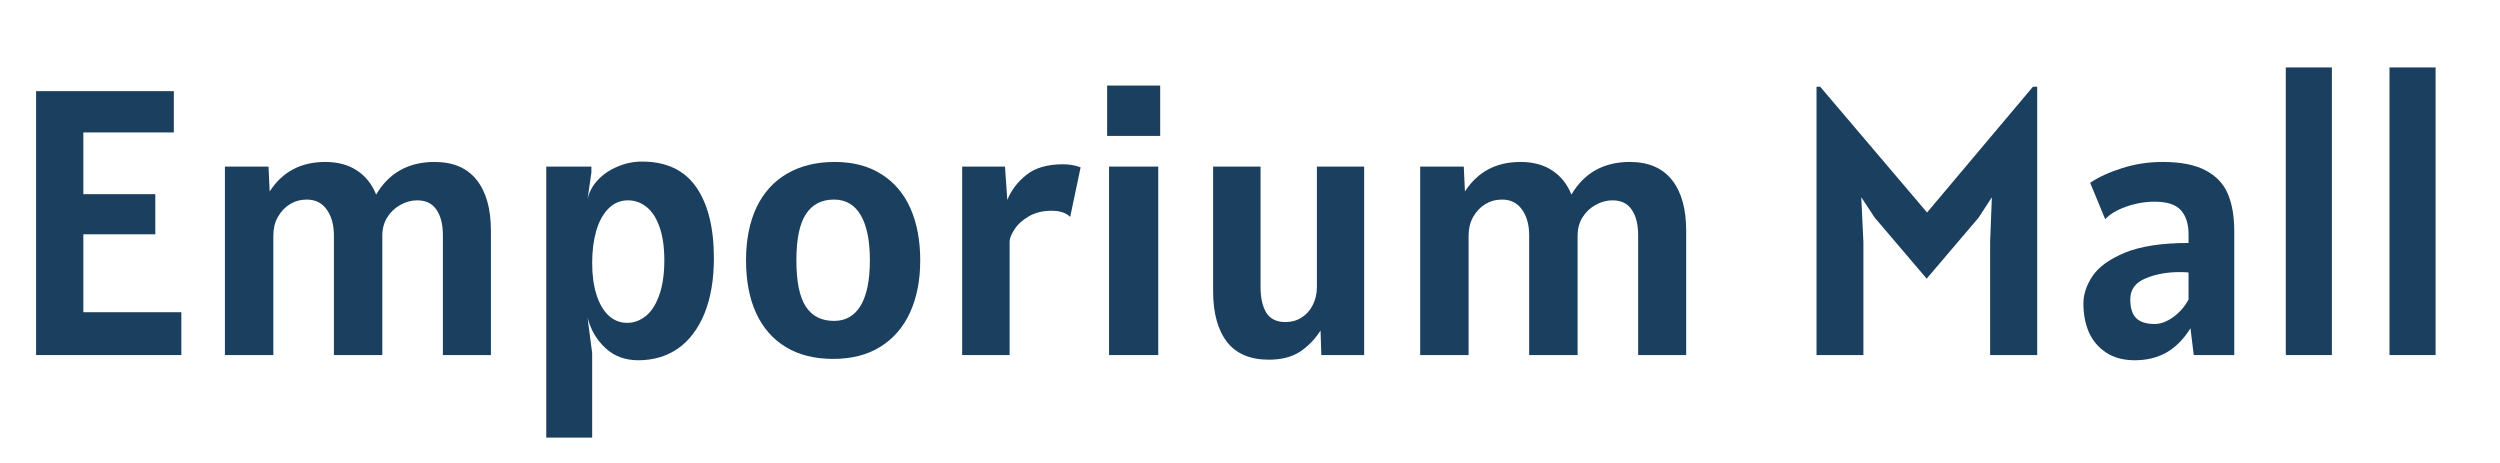 <svg xmlns="http://www.w3.org/2000/svg" xmlns:xlink="http://www.w3.org/1999/xlink" width="270" viewBox="0 0 202.5 37.5" height="50" preserveAspectRatio="xMidYMid meet"><defs><g></g></defs><g fill="#1b3f5e" fill-opacity="1"><g transform="translate(0.439, 28.759)"><g><path d="M 14.25 -3.469 L 14.25 0 L 2.484 0 L 2.484 -21.375 L 13.641 -21.375 L 13.641 -18.031 L 6.312 -18.031 L 6.312 -13.031 L 12.141 -13.031 L 12.141 -9.781 L 6.312 -9.781 L 6.312 -3.469 Z M 14.25 -3.469 "></path></g></g></g><g fill="#1b3f5e" fill-opacity="1"><g transform="translate(15.952, 28.759)"><g><path d="M 19.25 -15.641 C 20.75 -15.641 21.883 -15.156 22.656 -14.188 C 23.426 -13.219 23.812 -11.848 23.812 -10.078 L 23.812 0 L 19.922 0 L 19.922 -9.688 C 19.922 -10.57 19.75 -11.266 19.406 -11.766 C 19.07 -12.273 18.551 -12.531 17.844 -12.531 C 17.363 -12.531 16.906 -12.406 16.469 -12.156 C 16.031 -11.914 15.676 -11.578 15.406 -11.141 C 15.145 -10.711 15.016 -10.227 15.016 -9.688 L 15.016 0 L 11.094 0 L 11.094 -9.688 C 11.094 -10.551 10.898 -11.25 10.516 -11.781 C 10.141 -12.32 9.598 -12.594 8.891 -12.594 C 8.398 -12.594 7.945 -12.469 7.531 -12.219 C 7.125 -11.969 6.797 -11.617 6.547 -11.172 C 6.305 -10.734 6.188 -10.238 6.188 -9.688 L 6.188 0 L 2.266 0 L 2.266 -15.266 L 5.797 -15.266 L 5.891 -13.25 C 6.922 -14.844 8.422 -15.641 10.391 -15.641 C 11.41 -15.641 12.266 -15.41 12.953 -14.953 C 13.648 -14.504 14.172 -13.852 14.516 -13 C 15.555 -14.758 17.133 -15.641 19.25 -15.641 Z M 19.25 -15.641 "></path></g></g></g><g fill="#1b3f5e" fill-opacity="1"><g transform="translate(41.919, 28.759)"><g><path d="M 2.328 -15.266 L 5.984 -15.266 L 5.984 -14.781 L 5.672 -12.625 C 5.797 -13.195 6.07 -13.711 6.5 -14.172 C 6.938 -14.641 7.473 -15.004 8.109 -15.266 C 8.742 -15.535 9.398 -15.672 10.078 -15.672 C 12.047 -15.672 13.508 -14.984 14.469 -13.609 C 15.426 -12.234 15.906 -10.312 15.906 -7.844 C 15.906 -6.102 15.648 -4.609 15.141 -3.359 C 14.629 -2.117 13.914 -1.176 13 -0.531 C 12.082 0.102 11.008 0.422 9.781 0.422 C 8.719 0.422 7.832 0.094 7.125 -0.562 C 6.414 -1.219 5.93 -2.039 5.672 -3.031 L 6.047 -0.156 L 6.047 6.688 L 2.328 6.688 Z M 8.891 -2.609 C 9.41 -2.609 9.895 -2.781 10.344 -3.125 C 10.801 -3.469 11.172 -4.02 11.453 -4.781 C 11.742 -5.551 11.891 -6.52 11.891 -7.688 C 11.891 -8.781 11.754 -9.691 11.484 -10.422 C 11.223 -11.148 10.867 -11.68 10.422 -12.016 C 9.984 -12.359 9.492 -12.531 8.953 -12.531 C 8.336 -12.531 7.812 -12.312 7.375 -11.875 C 6.938 -11.438 6.602 -10.832 6.375 -10.062 C 6.156 -9.289 6.047 -8.422 6.047 -7.453 C 6.047 -6.492 6.16 -5.645 6.391 -4.906 C 6.617 -4.176 6.945 -3.609 7.375 -3.203 C 7.801 -2.805 8.305 -2.609 8.891 -2.609 Z M 8.891 -2.609 "></path></g></g></g><g fill="#1b3f5e" fill-opacity="1"><g transform="translate(59.148, 28.759)"><g><path d="M 8.344 0.312 C 6.844 0.312 5.566 -0.004 4.516 -0.641 C 3.461 -1.273 2.66 -2.188 2.109 -3.375 C 1.555 -4.57 1.281 -6.004 1.281 -7.672 C 1.281 -9.328 1.562 -10.754 2.125 -11.953 C 2.695 -13.148 3.52 -14.062 4.594 -14.688 C 5.676 -15.32 6.969 -15.641 8.469 -15.641 C 9.945 -15.641 11.203 -15.312 12.234 -14.656 C 13.273 -14.008 14.062 -13.086 14.594 -11.891 C 15.125 -10.691 15.391 -9.285 15.391 -7.672 C 15.391 -6.055 15.113 -4.645 14.562 -3.438 C 14.008 -2.238 13.203 -1.312 12.141 -0.656 C 11.086 -0.008 9.82 0.312 8.344 0.312 Z M 8.406 -2.766 C 9.352 -2.766 10.07 -3.176 10.562 -4 C 11.062 -4.832 11.312 -6.055 11.312 -7.672 C 11.312 -9.285 11.062 -10.508 10.562 -11.344 C 10.07 -12.176 9.352 -12.594 8.406 -12.594 C 7.395 -12.594 6.633 -12.195 6.125 -11.406 C 5.613 -10.625 5.359 -9.379 5.359 -7.672 C 5.359 -5.953 5.613 -4.703 6.125 -3.922 C 6.633 -3.148 7.395 -2.766 8.406 -2.766 Z M 8.406 -2.766 "></path></g></g></g><g fill="#1b3f5e" fill-opacity="1"><g transform="translate(75.826, 28.759)"><g><path d="M 2.109 -15.266 L 5.578 -15.266 L 5.766 -12.562 C 6.086 -13.352 6.602 -14.031 7.312 -14.594 C 8.02 -15.164 9.016 -15.453 10.297 -15.453 C 10.805 -15.453 11.273 -15.367 11.703 -15.203 L 10.859 -11.188 C 10.68 -11.363 10.473 -11.488 10.234 -11.562 C 9.992 -11.645 9.695 -11.688 9.344 -11.688 C 8.633 -11.688 8.02 -11.535 7.5 -11.234 C 6.988 -10.93 6.602 -10.578 6.344 -10.172 C 6.082 -9.773 5.953 -9.453 5.953 -9.203 L 5.953 0 L 2.109 0 Z M 2.109 -15.266 "></path></g></g></g><g fill="#1b3f5e" fill-opacity="1"><g transform="translate(87.537, 28.759)"><g><path d="M 2.141 -21.828 L 6.438 -21.828 L 6.438 -17.75 L 2.141 -17.75 Z M 2.297 -15.266 L 6.281 -15.266 L 6.281 0 L 2.297 0 Z M 2.297 -15.266 "></path></g></g></g><g fill="#1b3f5e" fill-opacity="1"><g transform="translate(96.121, 28.759)"><g><path d="M 14.375 -15.266 L 14.375 0 L 10.906 0 L 10.844 -1.984 C 10.383 -1.273 9.828 -0.703 9.172 -0.266 C 8.516 0.16 7.676 0.375 6.656 0.375 C 5.145 0.375 4.016 -0.102 3.266 -1.062 C 2.516 -2.031 2.141 -3.406 2.141 -5.188 L 2.141 -15.266 L 5.984 -15.266 L 5.984 -5.516 C 5.984 -4.629 6.141 -3.93 6.453 -3.422 C 6.773 -2.922 7.289 -2.672 8 -2.672 C 8.477 -2.672 8.91 -2.789 9.297 -3.031 C 9.68 -3.27 9.984 -3.602 10.203 -4.031 C 10.43 -4.469 10.547 -4.961 10.547 -5.516 L 10.547 -15.266 Z M 14.375 -15.266 "></path></g></g></g><g fill="#1b3f5e" fill-opacity="1"><g transform="translate(112.769, 28.759)"><g><path d="M 19.25 -15.641 C 20.75 -15.641 21.883 -15.156 22.656 -14.188 C 23.426 -13.219 23.812 -11.848 23.812 -10.078 L 23.812 0 L 19.922 0 L 19.922 -9.688 C 19.922 -10.57 19.75 -11.266 19.406 -11.766 C 19.07 -12.273 18.551 -12.531 17.844 -12.531 C 17.363 -12.531 16.906 -12.406 16.469 -12.156 C 16.031 -11.914 15.676 -11.578 15.406 -11.141 C 15.145 -10.711 15.016 -10.227 15.016 -9.688 L 15.016 0 L 11.094 0 L 11.094 -9.688 C 11.094 -10.551 10.898 -11.25 10.516 -11.781 C 10.141 -12.32 9.598 -12.594 8.891 -12.594 C 8.398 -12.594 7.945 -12.469 7.531 -12.219 C 7.125 -11.969 6.797 -11.617 6.547 -11.172 C 6.305 -10.734 6.188 -10.238 6.188 -9.688 L 6.188 0 L 2.266 0 L 2.266 -15.266 L 5.797 -15.266 L 5.891 -13.25 C 6.922 -14.844 8.422 -15.641 10.391 -15.641 C 11.41 -15.641 12.266 -15.41 12.953 -14.953 C 13.648 -14.504 14.172 -13.852 14.516 -13 C 15.555 -14.758 17.133 -15.641 19.25 -15.641 Z M 19.25 -15.641 "></path></g></g></g><g fill="#1b3f5e" fill-opacity="1"><g transform="translate(138.736, 28.759)"><g></g></g></g><g fill="#1b3f5e" fill-opacity="1"><g transform="translate(144.56, 28.759)"><g><path d="M 20.453 -21.734 L 20.453 0 L 16.641 0 L 16.641 -9.172 L 16.781 -12.781 L 15.703 -11.125 L 11.5 -6.188 L 7.297 -11.125 L 6.203 -12.781 L 6.375 -9.172 L 6.375 0 L 2.578 0 L 2.578 -21.734 L 2.875 -21.734 L 11.531 -11.547 L 20.109 -21.734 Z M 20.453 -21.734 "></path></g></g></g><g fill="#1b3f5e" fill-opacity="1"><g transform="translate(167.584, 28.759)"><g><path d="M 5.328 0.422 C 4.422 0.422 3.656 0.219 3.031 -0.188 C 2.406 -0.594 1.938 -1.141 1.625 -1.828 C 1.32 -2.523 1.172 -3.305 1.172 -4.172 C 1.172 -4.91 1.414 -5.648 1.906 -6.391 C 2.406 -7.141 3.285 -7.773 4.547 -8.297 C 5.816 -8.816 7.531 -9.078 9.688 -9.078 L 9.688 -9.781 C 9.688 -10.613 9.484 -11.258 9.078 -11.719 C 8.672 -12.188 7.961 -12.422 6.953 -12.422 C 6.16 -12.422 5.383 -12.285 4.625 -12.016 C 3.863 -11.742 3.301 -11.406 2.938 -11 L 1.719 -13.953 C 2.414 -14.422 3.281 -14.816 4.312 -15.141 C 5.344 -15.473 6.441 -15.641 7.609 -15.641 C 9.066 -15.641 10.223 -15.41 11.078 -14.953 C 11.93 -14.504 12.531 -13.867 12.875 -13.047 C 13.219 -12.234 13.391 -11.227 13.391 -10.031 L 13.391 0 L 10.109 0 L 9.844 -2.172 C 9.301 -1.297 8.66 -0.645 7.922 -0.219 C 7.18 0.207 6.316 0.422 5.328 0.422 Z M 6.953 -2.516 C 7.43 -2.516 7.93 -2.703 8.453 -3.078 C 8.973 -3.453 9.383 -3.926 9.688 -4.5 L 9.688 -6.688 C 9.539 -6.707 9.297 -6.719 8.953 -6.719 C 7.922 -6.719 7 -6.547 6.188 -6.203 C 5.375 -5.859 4.969 -5.301 4.969 -4.531 C 4.969 -3.812 5.129 -3.297 5.453 -2.984 C 5.773 -2.672 6.273 -2.516 6.953 -2.516 Z M 6.953 -2.516 "></path></g></g></g><g fill="#1b3f5e" fill-opacity="1"><g transform="translate(182.821, 28.759)"><g><path d="M 2.328 -23.297 L 6.062 -23.297 L 6.062 0 L 2.328 0 Z M 2.328 -23.297 "></path></g></g></g><g fill="#1b3f5e" fill-opacity="1"><g transform="translate(191.221, 28.759)"><g><path d="M 2.328 -23.297 L 6.062 -23.297 L 6.062 0 L 2.328 0 Z M 2.328 -23.297 "></path></g></g></g></svg>
